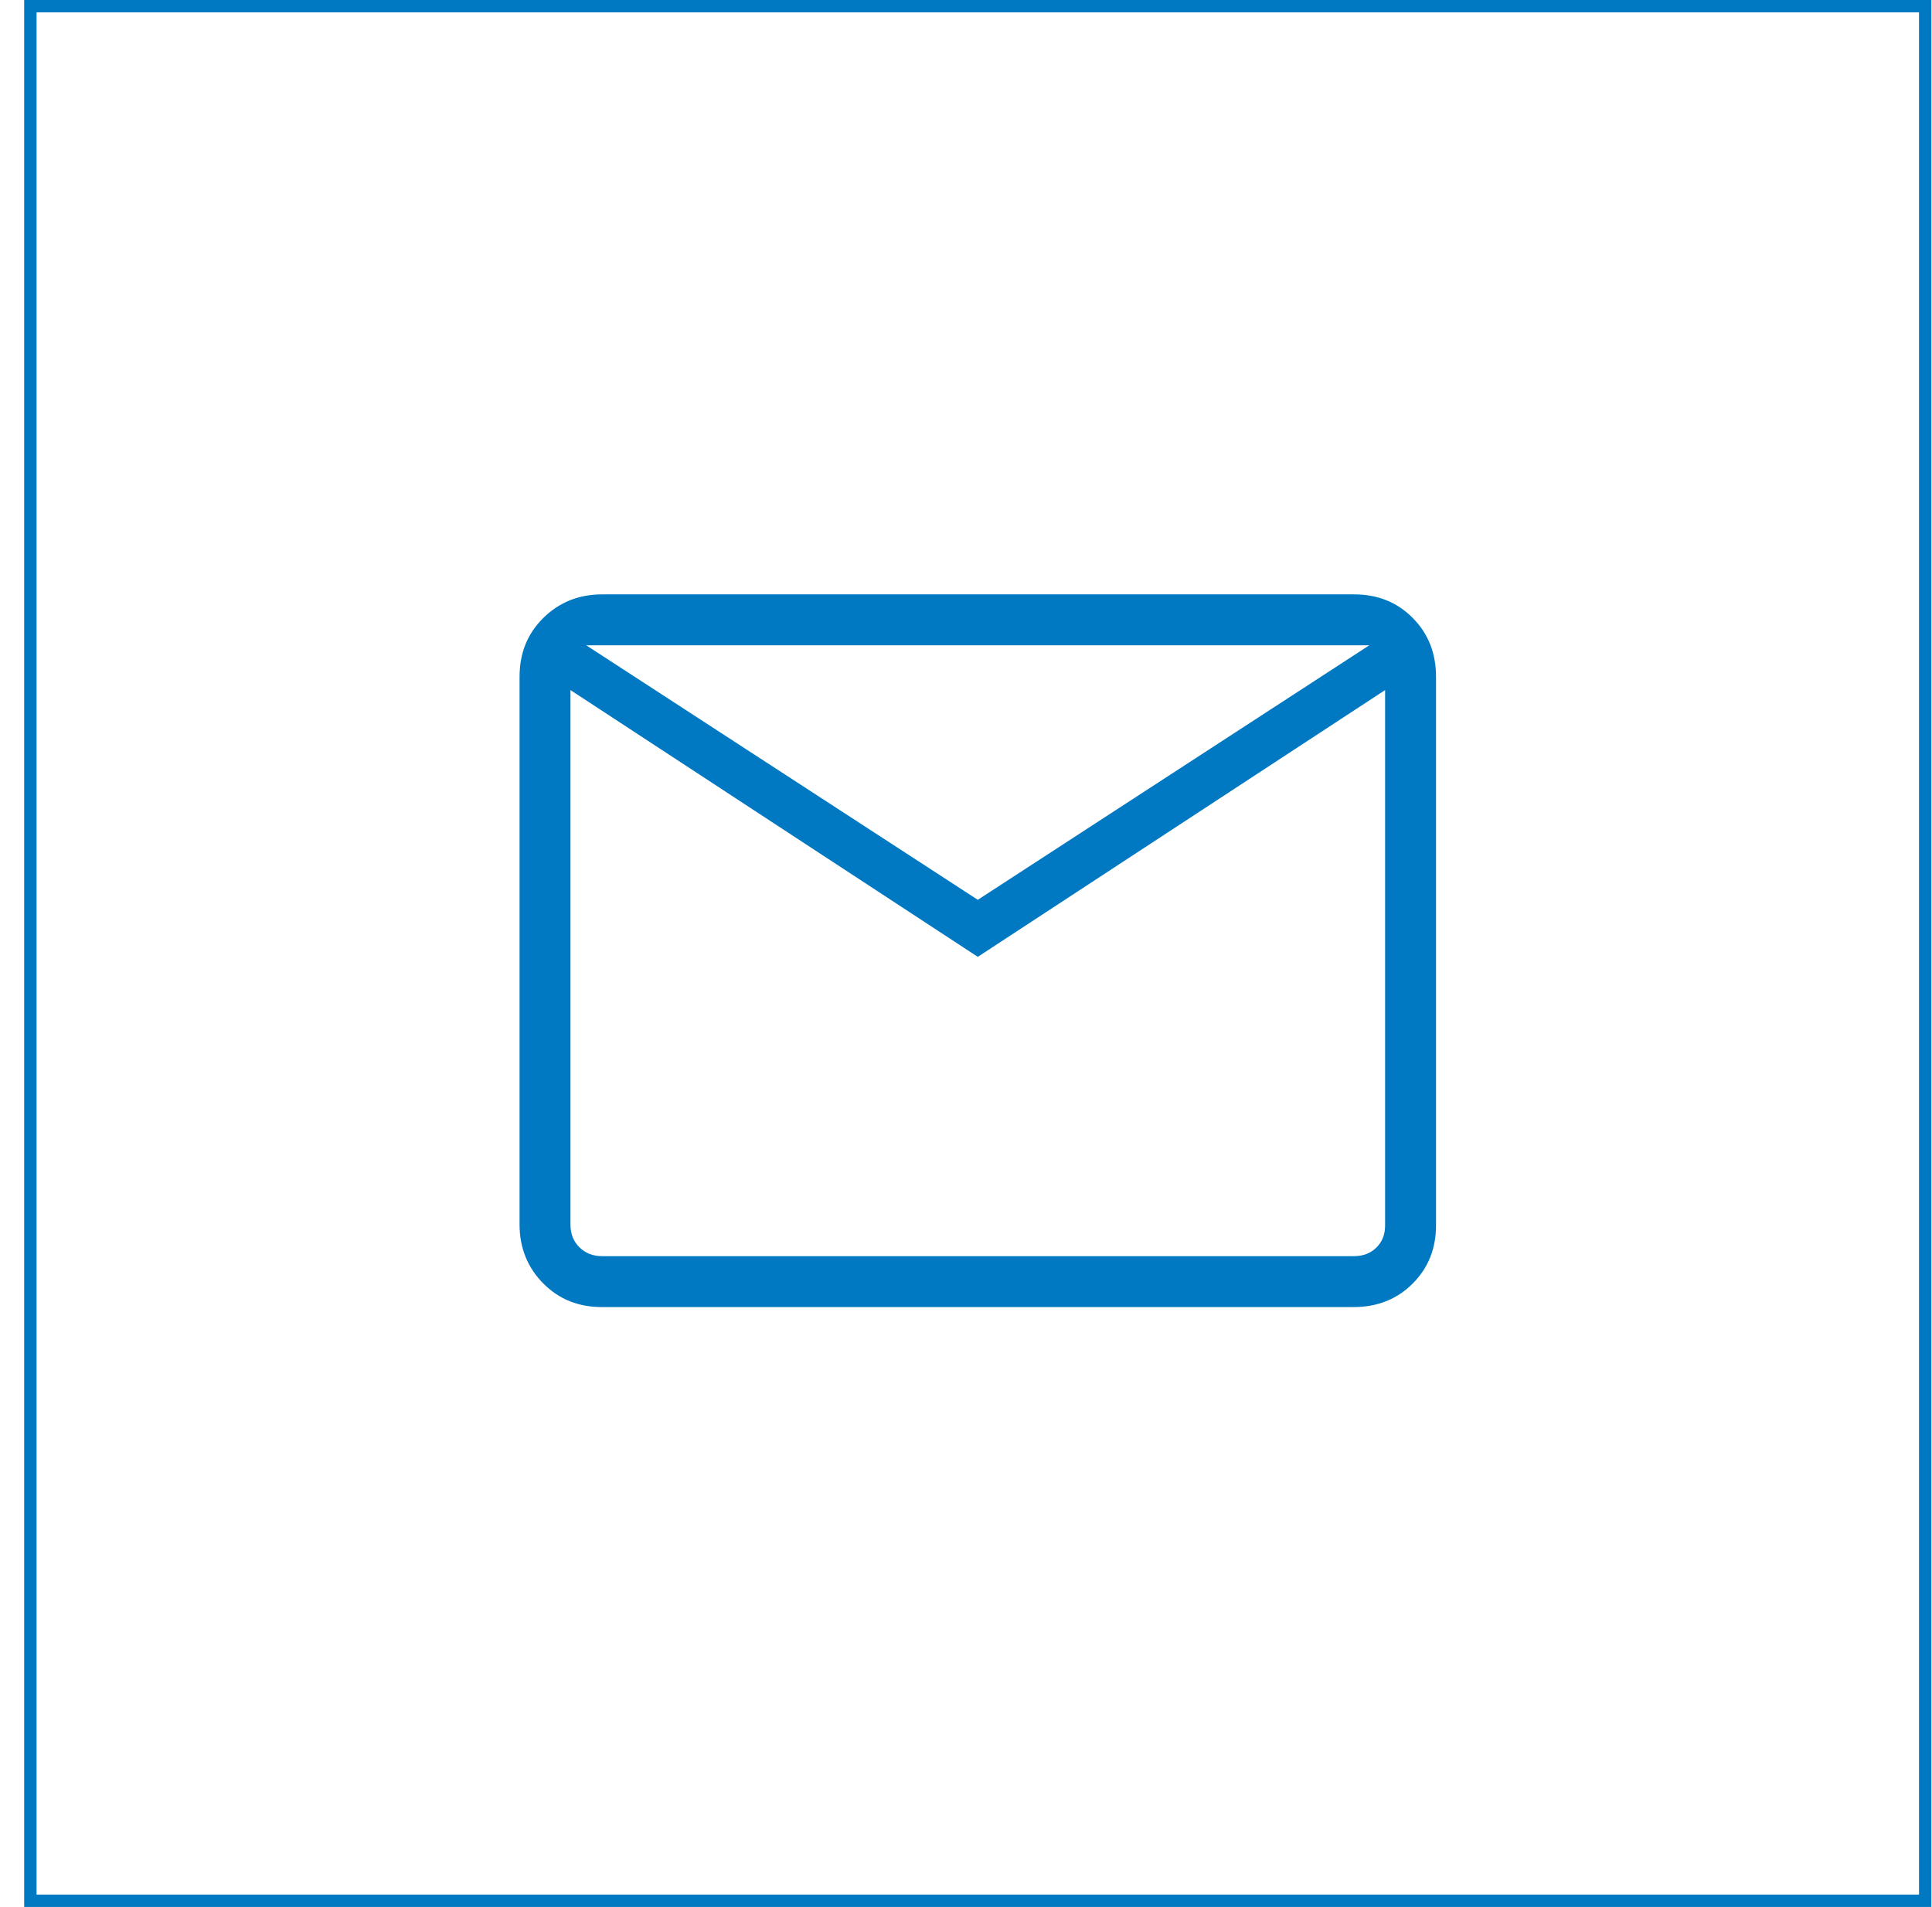 <svg width="78" height="77" viewBox="0 0 78 77" fill="none" xmlns="http://www.w3.org/2000/svg">
<g clip-path="url(#clip0_442_854)">
<path d="M24.306 52.778C23.36 52.778 22.579 52.469 21.942 51.832C21.305 51.195 20.976 50.393 20.976 49.448V27.33C20.976 26.384 21.284 25.603 21.921 24.966C22.558 24.329 23.36 24 24.306 24H54.666C55.612 24 56.393 24.308 57.03 24.946C57.667 25.583 57.976 26.384 57.976 27.33V49.468C57.976 50.414 57.667 51.195 57.03 51.832C56.393 52.469 55.591 52.778 54.646 52.778H24.306ZM39.476 38.636L23.031 27.864V49.448C23.031 49.818 23.154 50.126 23.381 50.352C23.627 50.599 23.936 50.722 24.306 50.722H54.666C55.036 50.722 55.344 50.599 55.571 50.373C55.817 50.126 55.92 49.838 55.92 49.468V27.864L39.476 38.636ZM39.476 36.333L55.283 26.056H23.668L39.476 36.333ZM23.031 27.864V26.056V49.448C23.031 49.818 23.154 50.126 23.381 50.352C23.627 50.599 23.936 50.722 24.306 50.722H23.031V27.864Z" fill="#0079C2"/>
</g>
<rect x="1.226" y="0.25" width="76.5" height="76.5" stroke="#0079C2" stroke-width="0.5"/>
<defs>
<clipPath id="clip0_442_854">
<rect width="37" height="28.778" fill="white" transform="translate(20.976 24)"/>
</clipPath>
</defs>
</svg>
